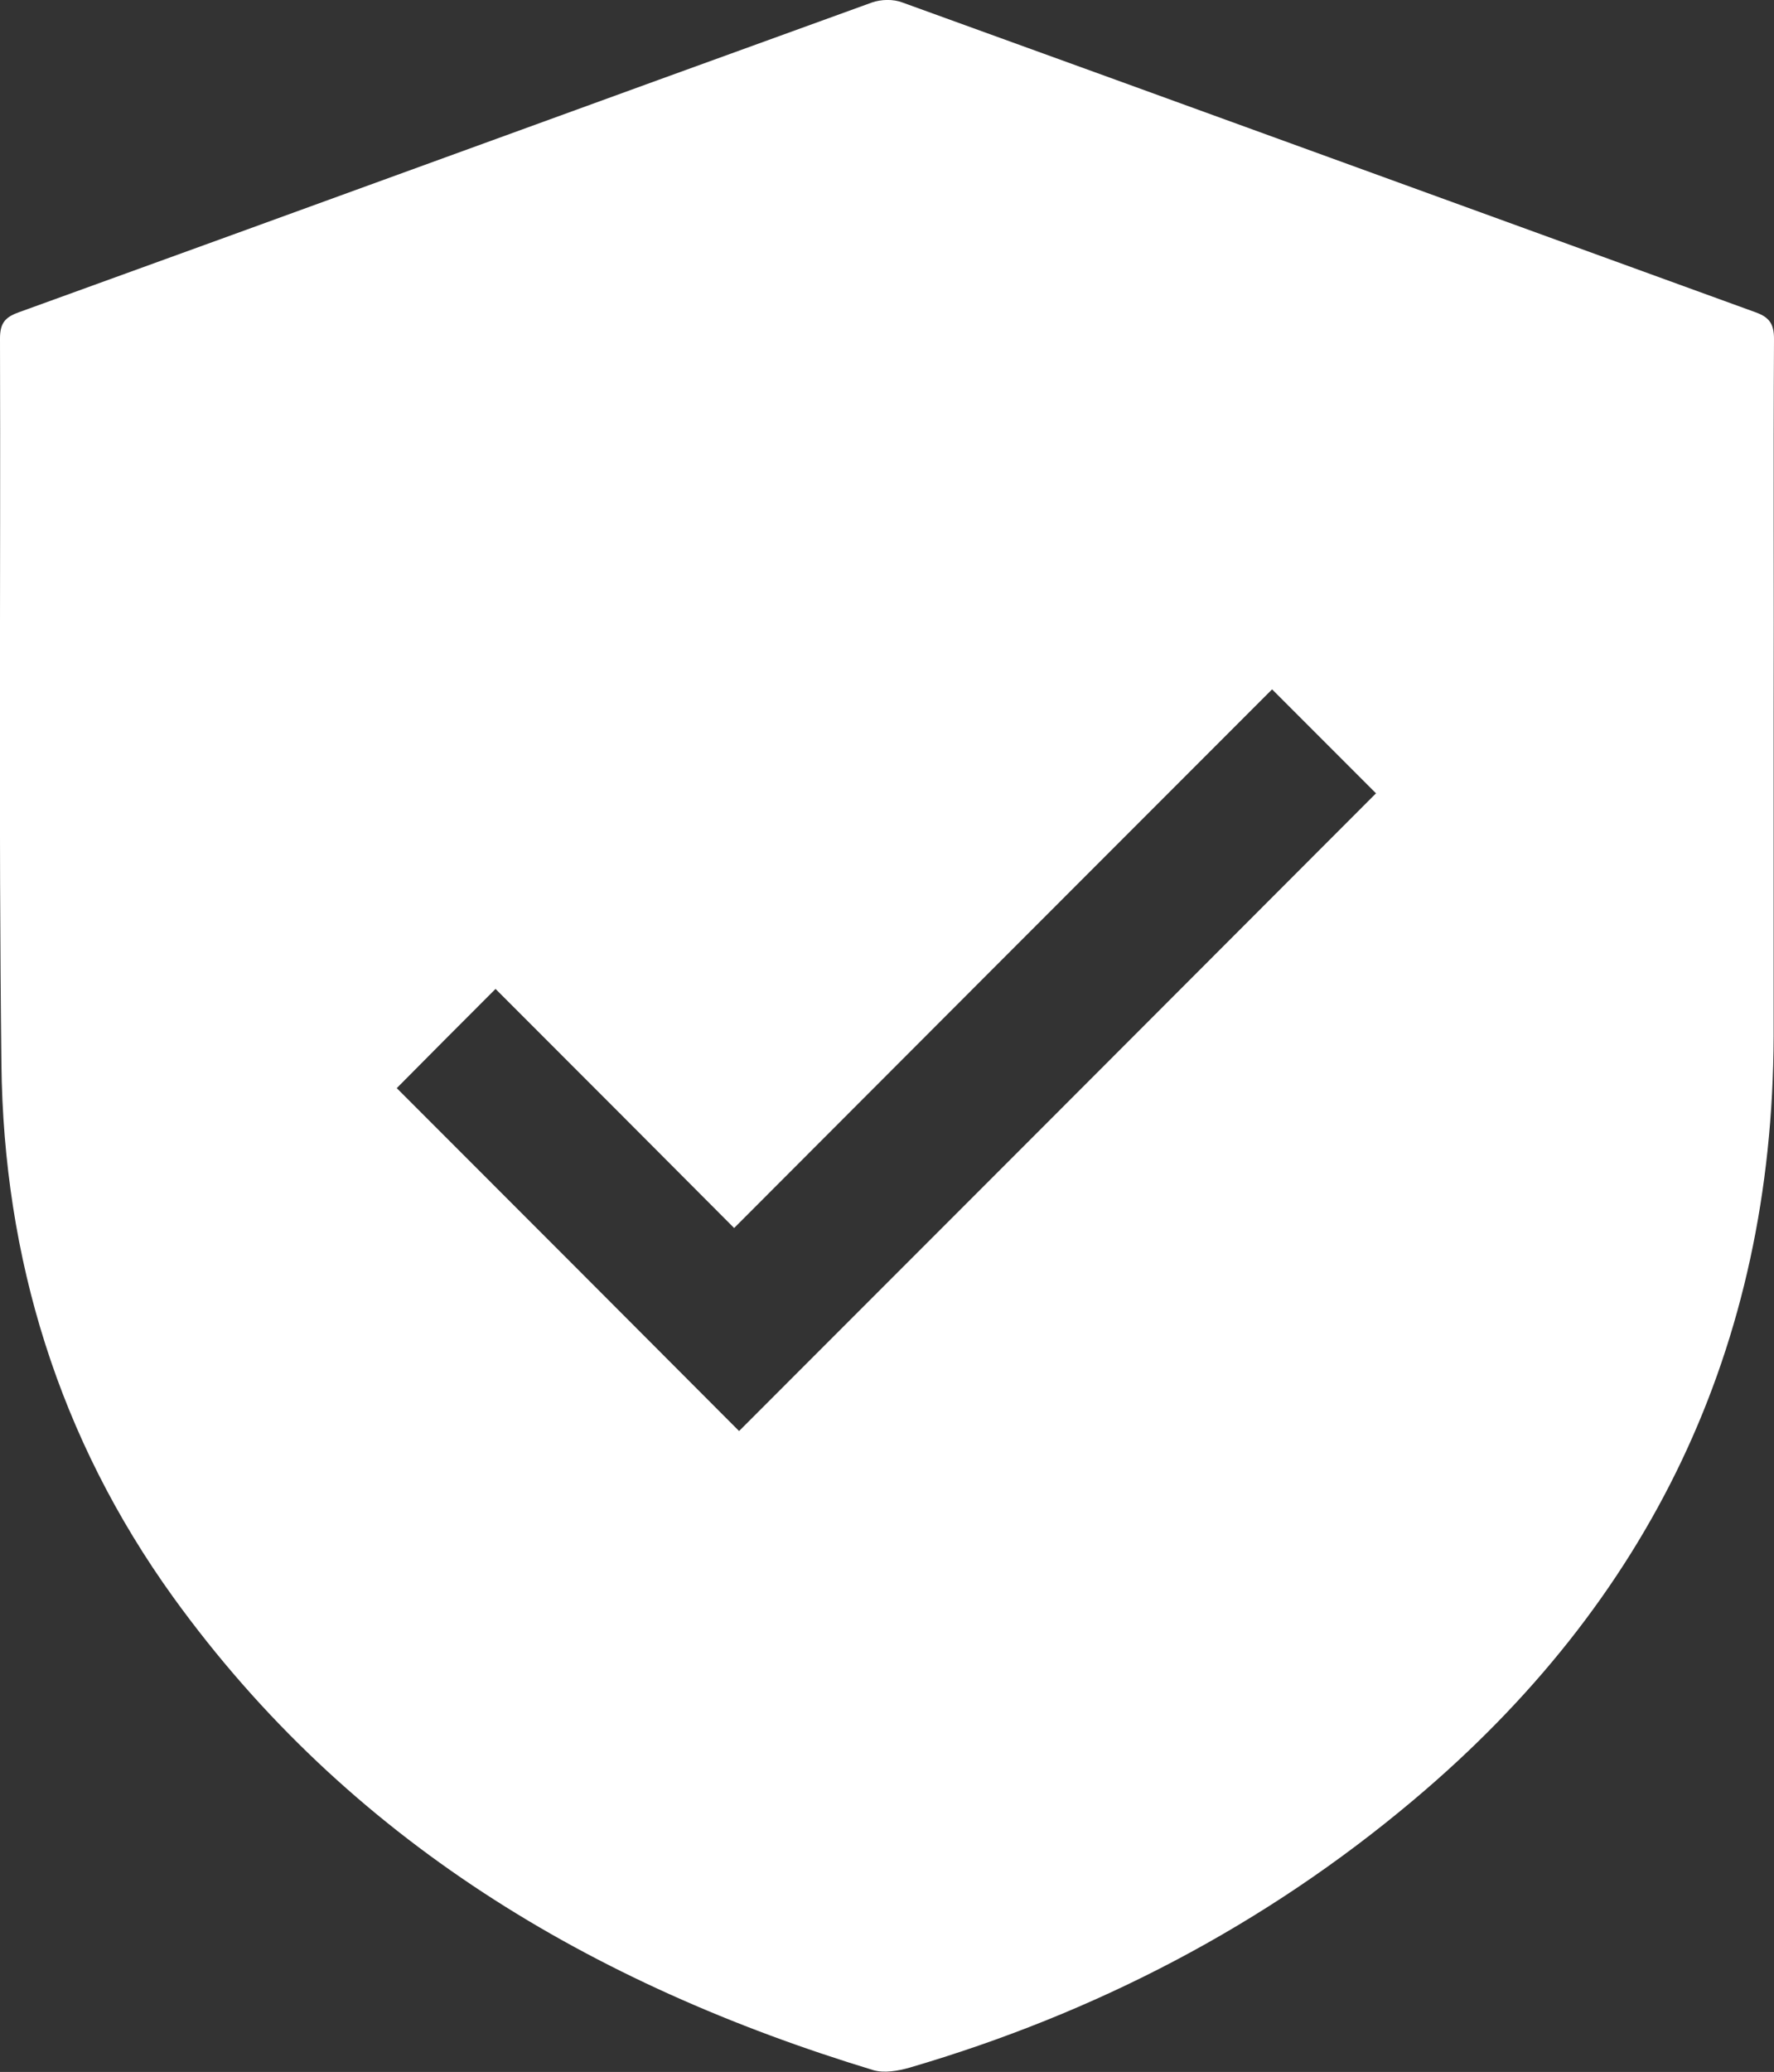 <?xml version="1.0" encoding="UTF-8"?>
<svg id="Layer_2" data-name="Layer 2" xmlns="http://www.w3.org/2000/svg" viewBox="0 0 50.19 58.58">
  <rect x="0" y="0" width="50.19" height="58.58" fill="#333333" stroke="none"/>
  <defs>
    <style>
      .cls-1 {
        fill: #fff;
      }
    </style>
  </defs>
  <g id="Layer_1-2" data-name="Layer 1">
    <path class="cls-1" d="m50.18,20.29c0,3,0,6.01,0,9.01-.03,8.8-3.5,15.98-10.21,21.61-4.2,3.53-8.98,6.01-14.24,7.55-.32.09-.71.16-1.02.07-7.97-2.42-14.84-6.5-19.8-13.36C1.67,40.68.1,35.59.04,30.08-.04,23.24.02,16.4,0,9.57c0-.43.14-.6.53-.74C8.58,5.92,16.62,2.98,24.67.07c.26-.09.6-.1.86,0,8.05,2.91,16.09,5.84,24.14,8.76.39.14.52.33.52.75-.02,3.57,0,7.14-.01,10.71ZM11.22,30.76c3.25,3.25,6.49,6.49,9.69,9.7,6-6,12.04-12.04,18.02-18.03-.92-.92-1.88-1.88-2.94-2.94-5.01,5.01-10.07,10.07-15.22,15.23-2.25-2.26-4.52-4.53-6.75-6.76-.95.95-1.9,1.9-2.8,2.81Z"/>
  </g>
</svg>